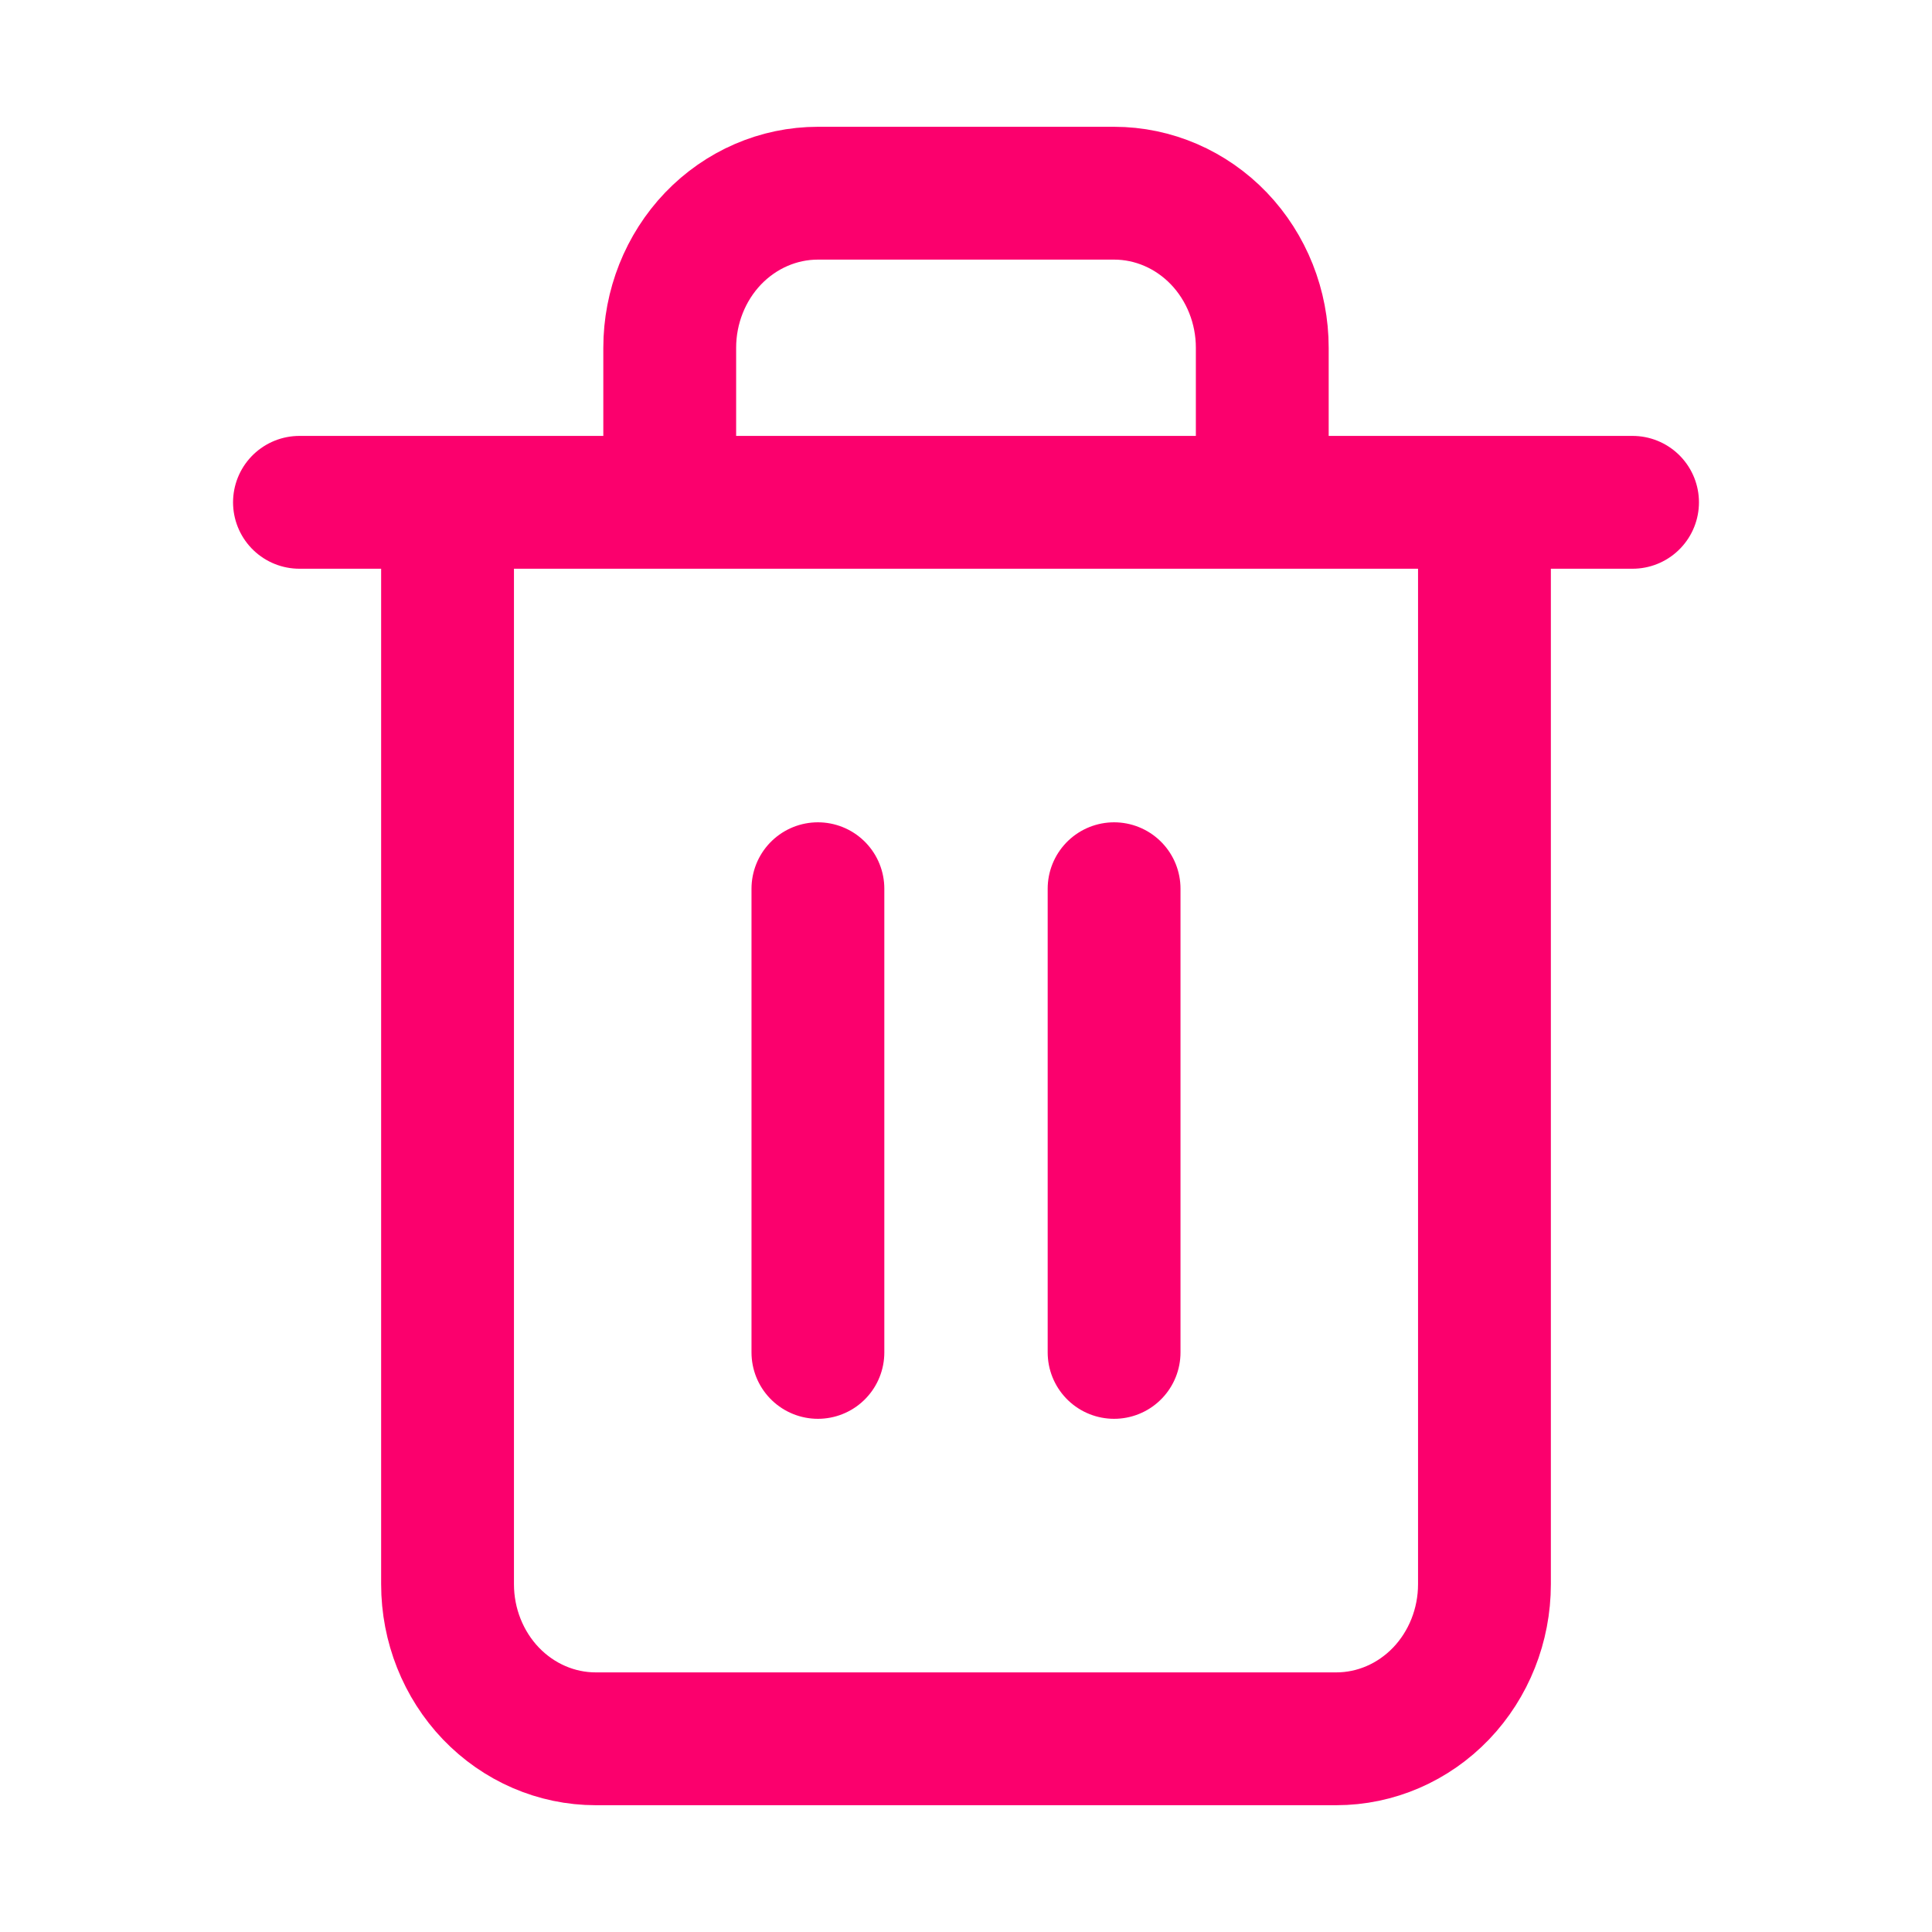 <svg width="20" height="20" viewBox="0 0 20 20" fill="none" xmlns="http://www.w3.org/2000/svg">
<path d="M3.1 5.2H4.633M4.633 5.2H16.9M4.633 5.2L4.633 16.4C4.633 16.824 4.795 17.231 5.082 17.531C5.37 17.831 5.76 18 6.167 18H13.833C14.24 18 14.63 17.831 14.918 17.531C15.205 17.231 15.367 16.824 15.367 16.4V5.2L4.633 5.2ZM6.933 5.2V3.6C6.933 3.176 7.095 2.769 7.382 2.469C7.67 2.169 8.06 2 8.467 2H11.533C11.94 2 12.33 2.169 12.618 2.469C12.905 2.769 13.067 3.176 13.067 3.6V5.2M8.467 9.2V14M11.533 9.2V14" stroke="#FB006D" stroke-width="1.375" stroke-linecap="round" stroke-linejoin="round"/>
</svg>
